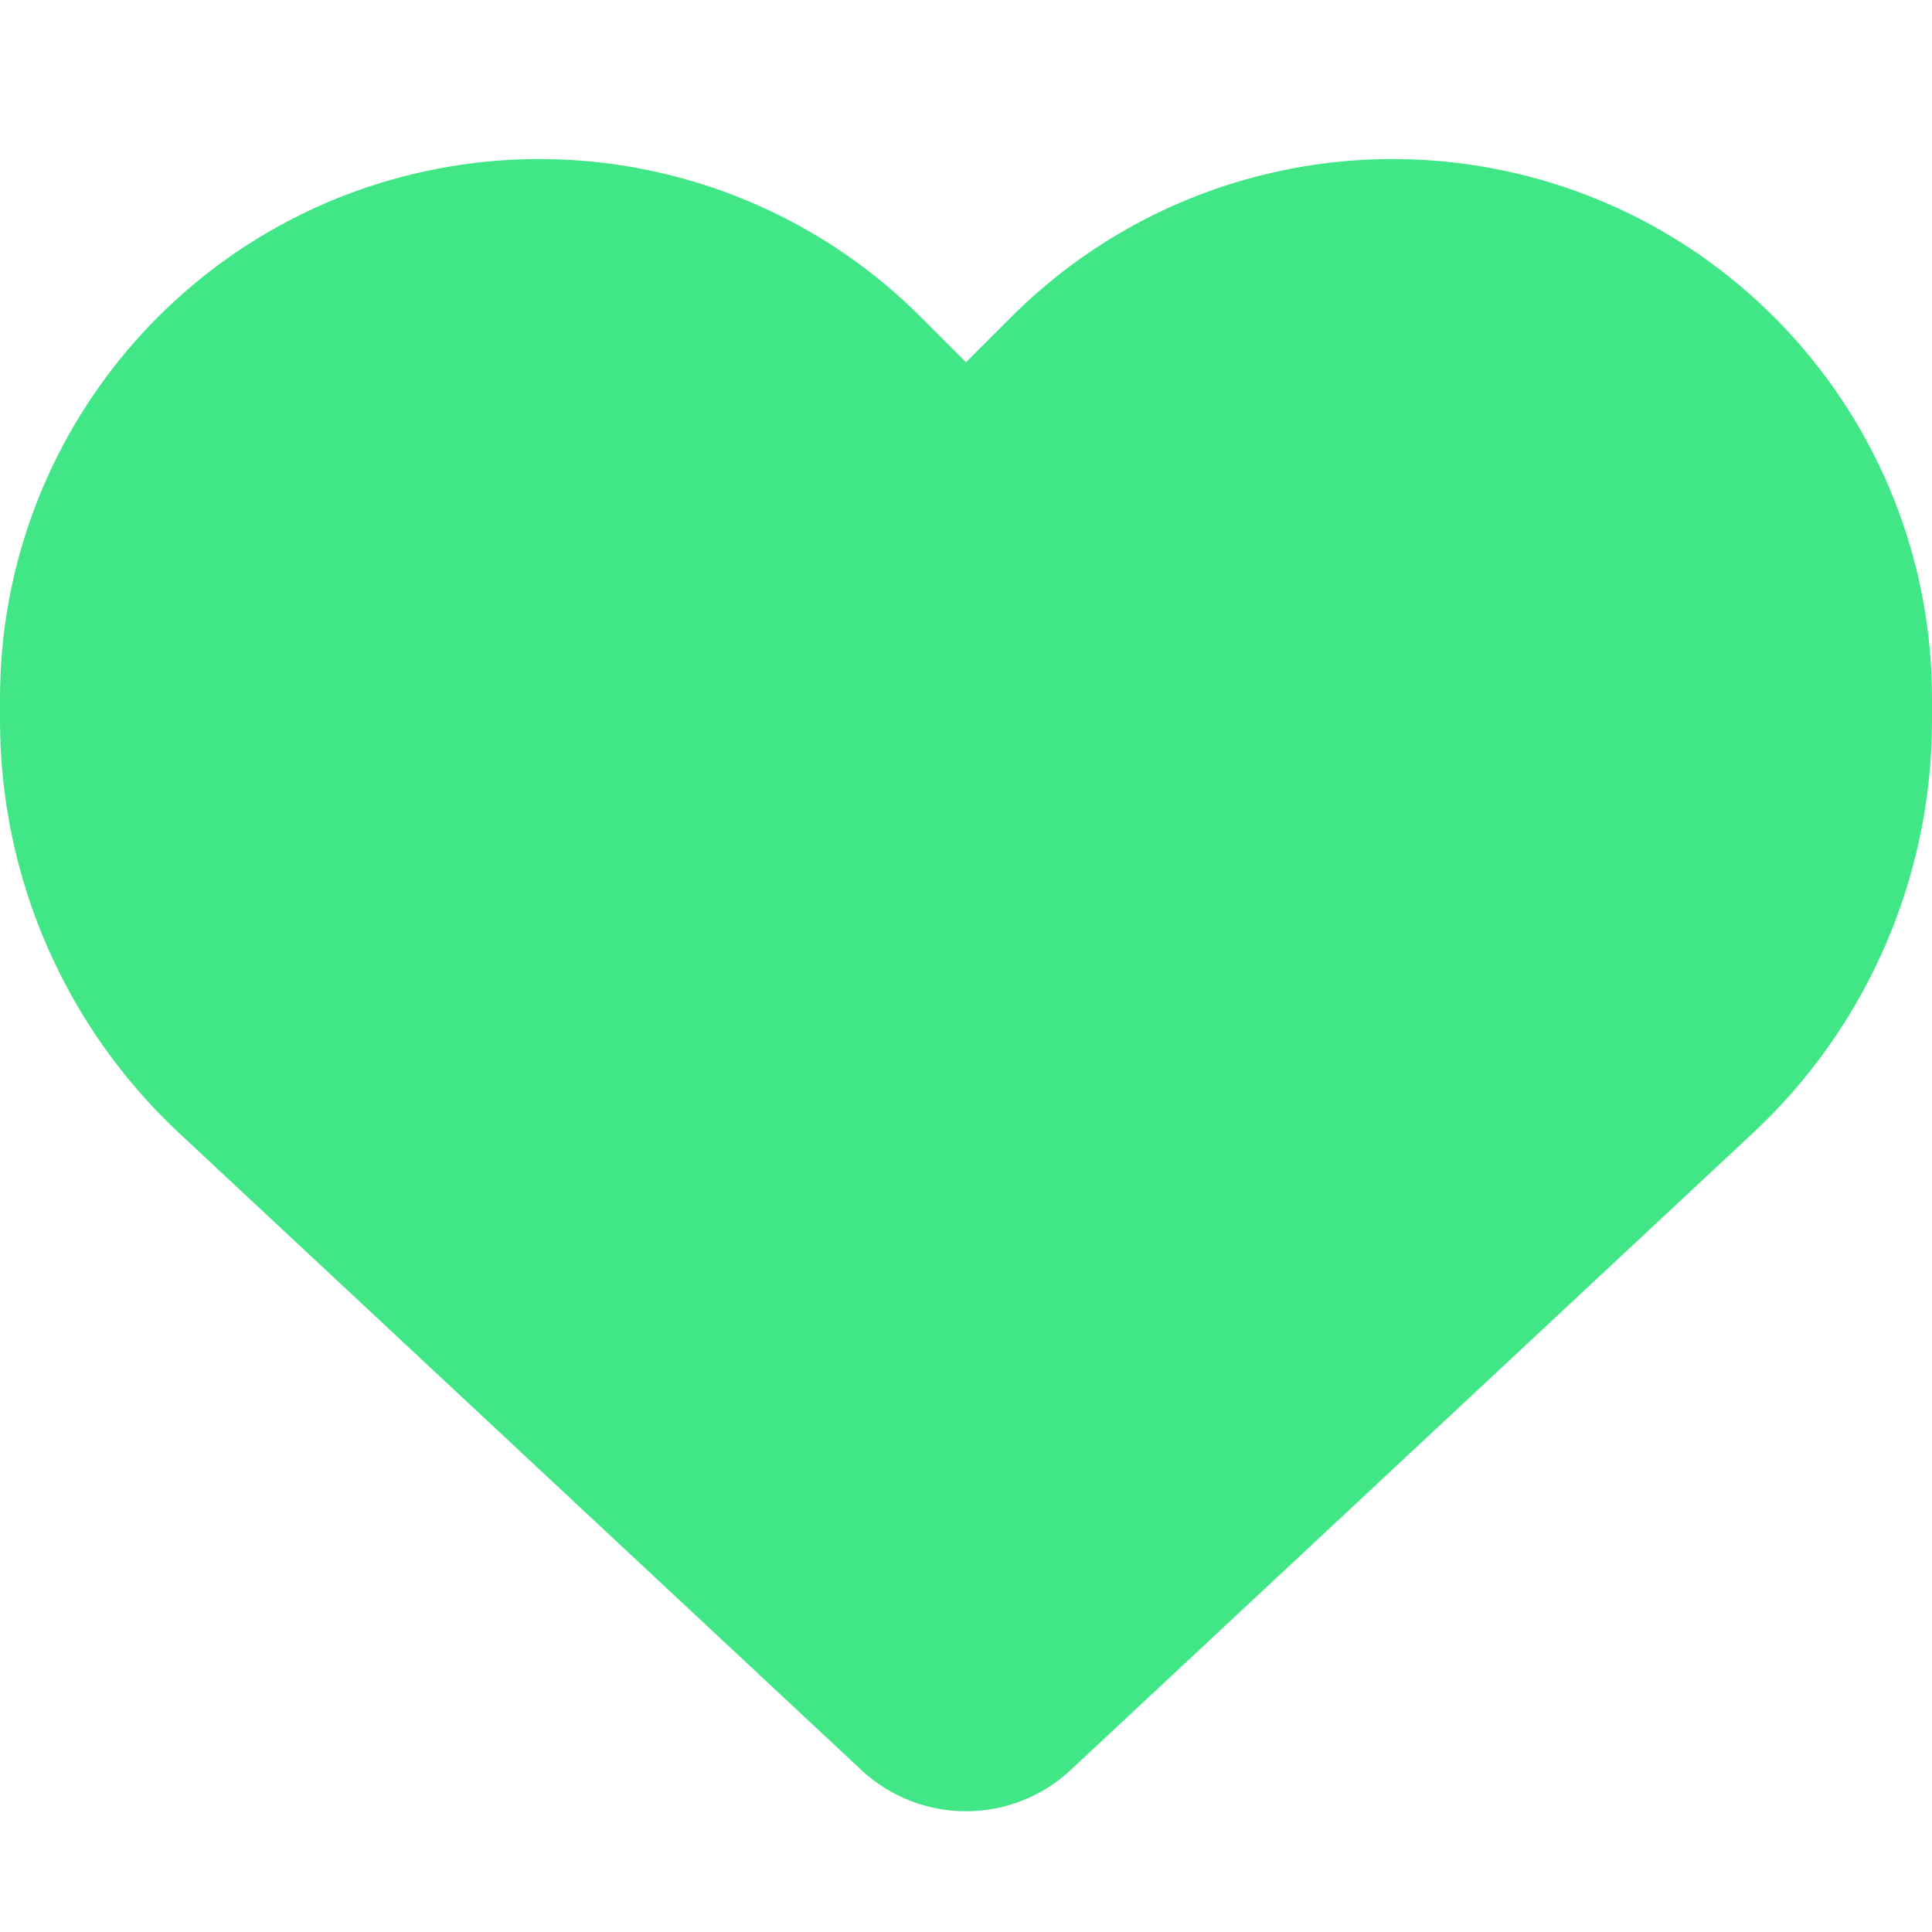 <?xml version="1.0" encoding="UTF-8"?>
<svg id="Layer_1" xmlns="http://www.w3.org/2000/svg" version="1.1" viewBox="0 0 512 512">
  <!-- Generator: Adobe Illustrator 29.5.1, SVG Export Plug-In . SVG Version: 2.1.0 Build 141)  -->
  <defs>
    <style>
      .st0 {
        fill: #41e686;
      }
    </style>
  </defs>
  <path class="st0" d="M47.6,300.4l180.7,168.7c7.5,7,17.4,10.9,27.7,10.9s20.2-3.9,27.7-10.9l180.7-168.7c30.4-28.3,47.6-68,47.6-109.5v-5.8c0-69.9-50.5-129.5-119.4-141-45.6-7.6-92,7.3-124.6,39.9l-12,12-12-12c-32.6-32.6-79-47.5-124.6-39.9C50.5,55.6,0,115.2,0,185.1v5.8c0,41.5,17.2,81.2,47.6,109.5h0Z"/>
</svg>